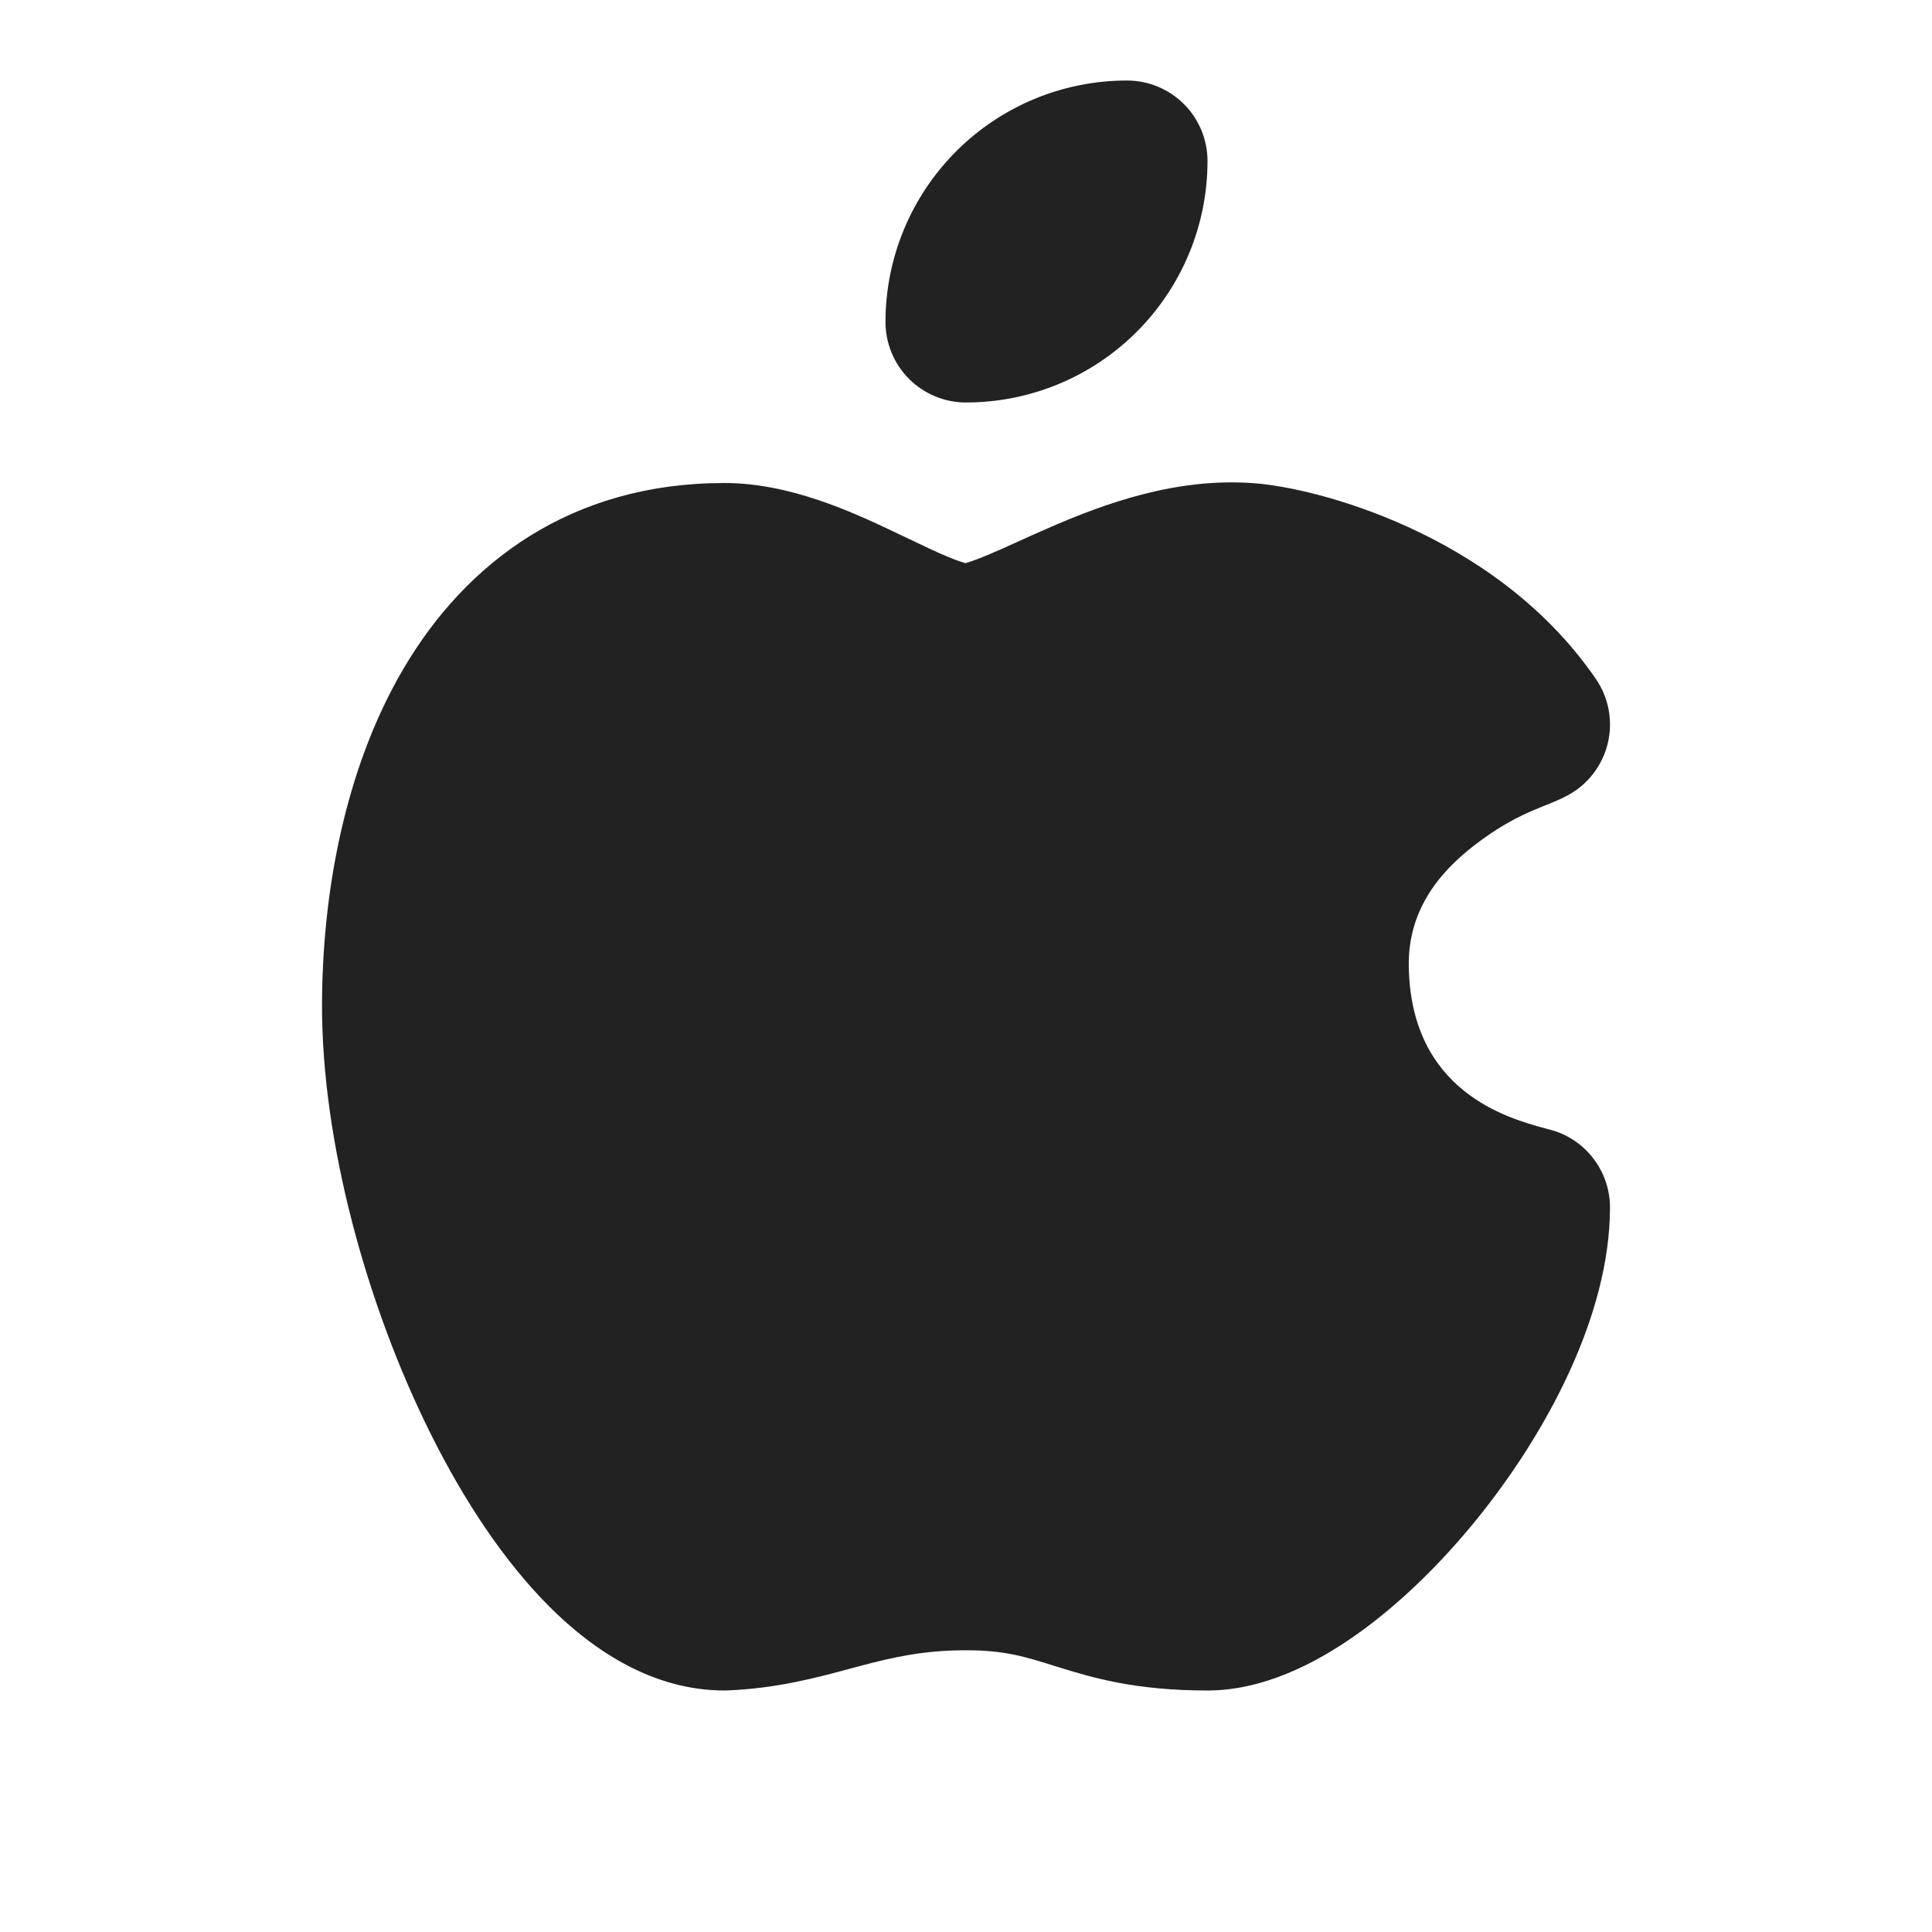 <svg width="40" height="40" viewBox="0 0 40 40" fill="none" xmlns="http://www.w3.org/2000/svg">
  <path
    d="M23.333 1.667C22.007 1.667 20.735 2.193 19.798 3.131C18.86 4.069 18.333 5.341 18.333 6.667C18.333 7.109 18.509 7.533 18.821 7.845C19.134 8.158 19.558 8.333 20 8.333C21.326 8.333 22.598 7.807 23.535 6.869C24.473 5.931 25 4.659 25 3.333C25 2.891 24.824 2.467 24.512 2.155C24.199 1.842 23.775 1.667 23.333 1.667Z"
    fill="#222222" />
  <path
    d="M29.144 10.907C27.862 10.323 26.64 10.052 25.954 10.004C24.329 9.881 22.83 10.448 21.78 10.9C21.475 11.031 21.249 11.134 21.048 11.226C20.828 11.326 20.639 11.412 20.41 11.507C20.169 11.607 20.041 11.644 19.991 11.659C19.943 11.646 19.831 11.614 19.634 11.532C19.393 11.433 19.141 11.312 18.829 11.162C18.72 11.11 18.603 11.054 18.476 10.994C17.631 10.594 16.343 10 15 10C11.819 10 9.648 11.645 8.355 13.842C7.112 15.955 6.667 18.571 6.667 20.833C6.667 23.64 7.584 27.019 8.926 29.704C9.6 31.053 10.425 32.313 11.373 33.262C12.298 34.187 13.532 35 15 35C15.023 35 15.047 34.999 15.07 34.998C16.088 34.956 16.911 34.733 17.577 34.554C17.647 34.535 17.715 34.517 17.782 34.499C18.48 34.313 19.114 34.167 20 34.167C20.8 34.167 21.221 34.299 21.825 34.489L21.884 34.507C22.628 34.74 23.513 35 25 35C26.129 35 27.201 34.462 28.054 33.864C28.948 33.237 29.812 32.393 30.564 31.468C32.012 29.686 33.333 27.232 33.333 25C33.333 24.296 32.891 23.667 32.227 23.43C32.175 23.412 32.1 23.391 32.006 23.366C31.226 23.155 29.196 22.605 29.167 19.984C29.157 18.893 29.739 18.104 30.533 17.495C31.173 17.005 31.616 16.826 31.989 16.676C32.16 16.608 32.315 16.545 32.467 16.462C32.88 16.236 33.178 15.845 33.288 15.387C33.397 14.929 33.308 14.446 33.041 14.057C31.962 12.484 30.446 11.5 29.144 10.907Z"
    fill="#222222" />
</svg>